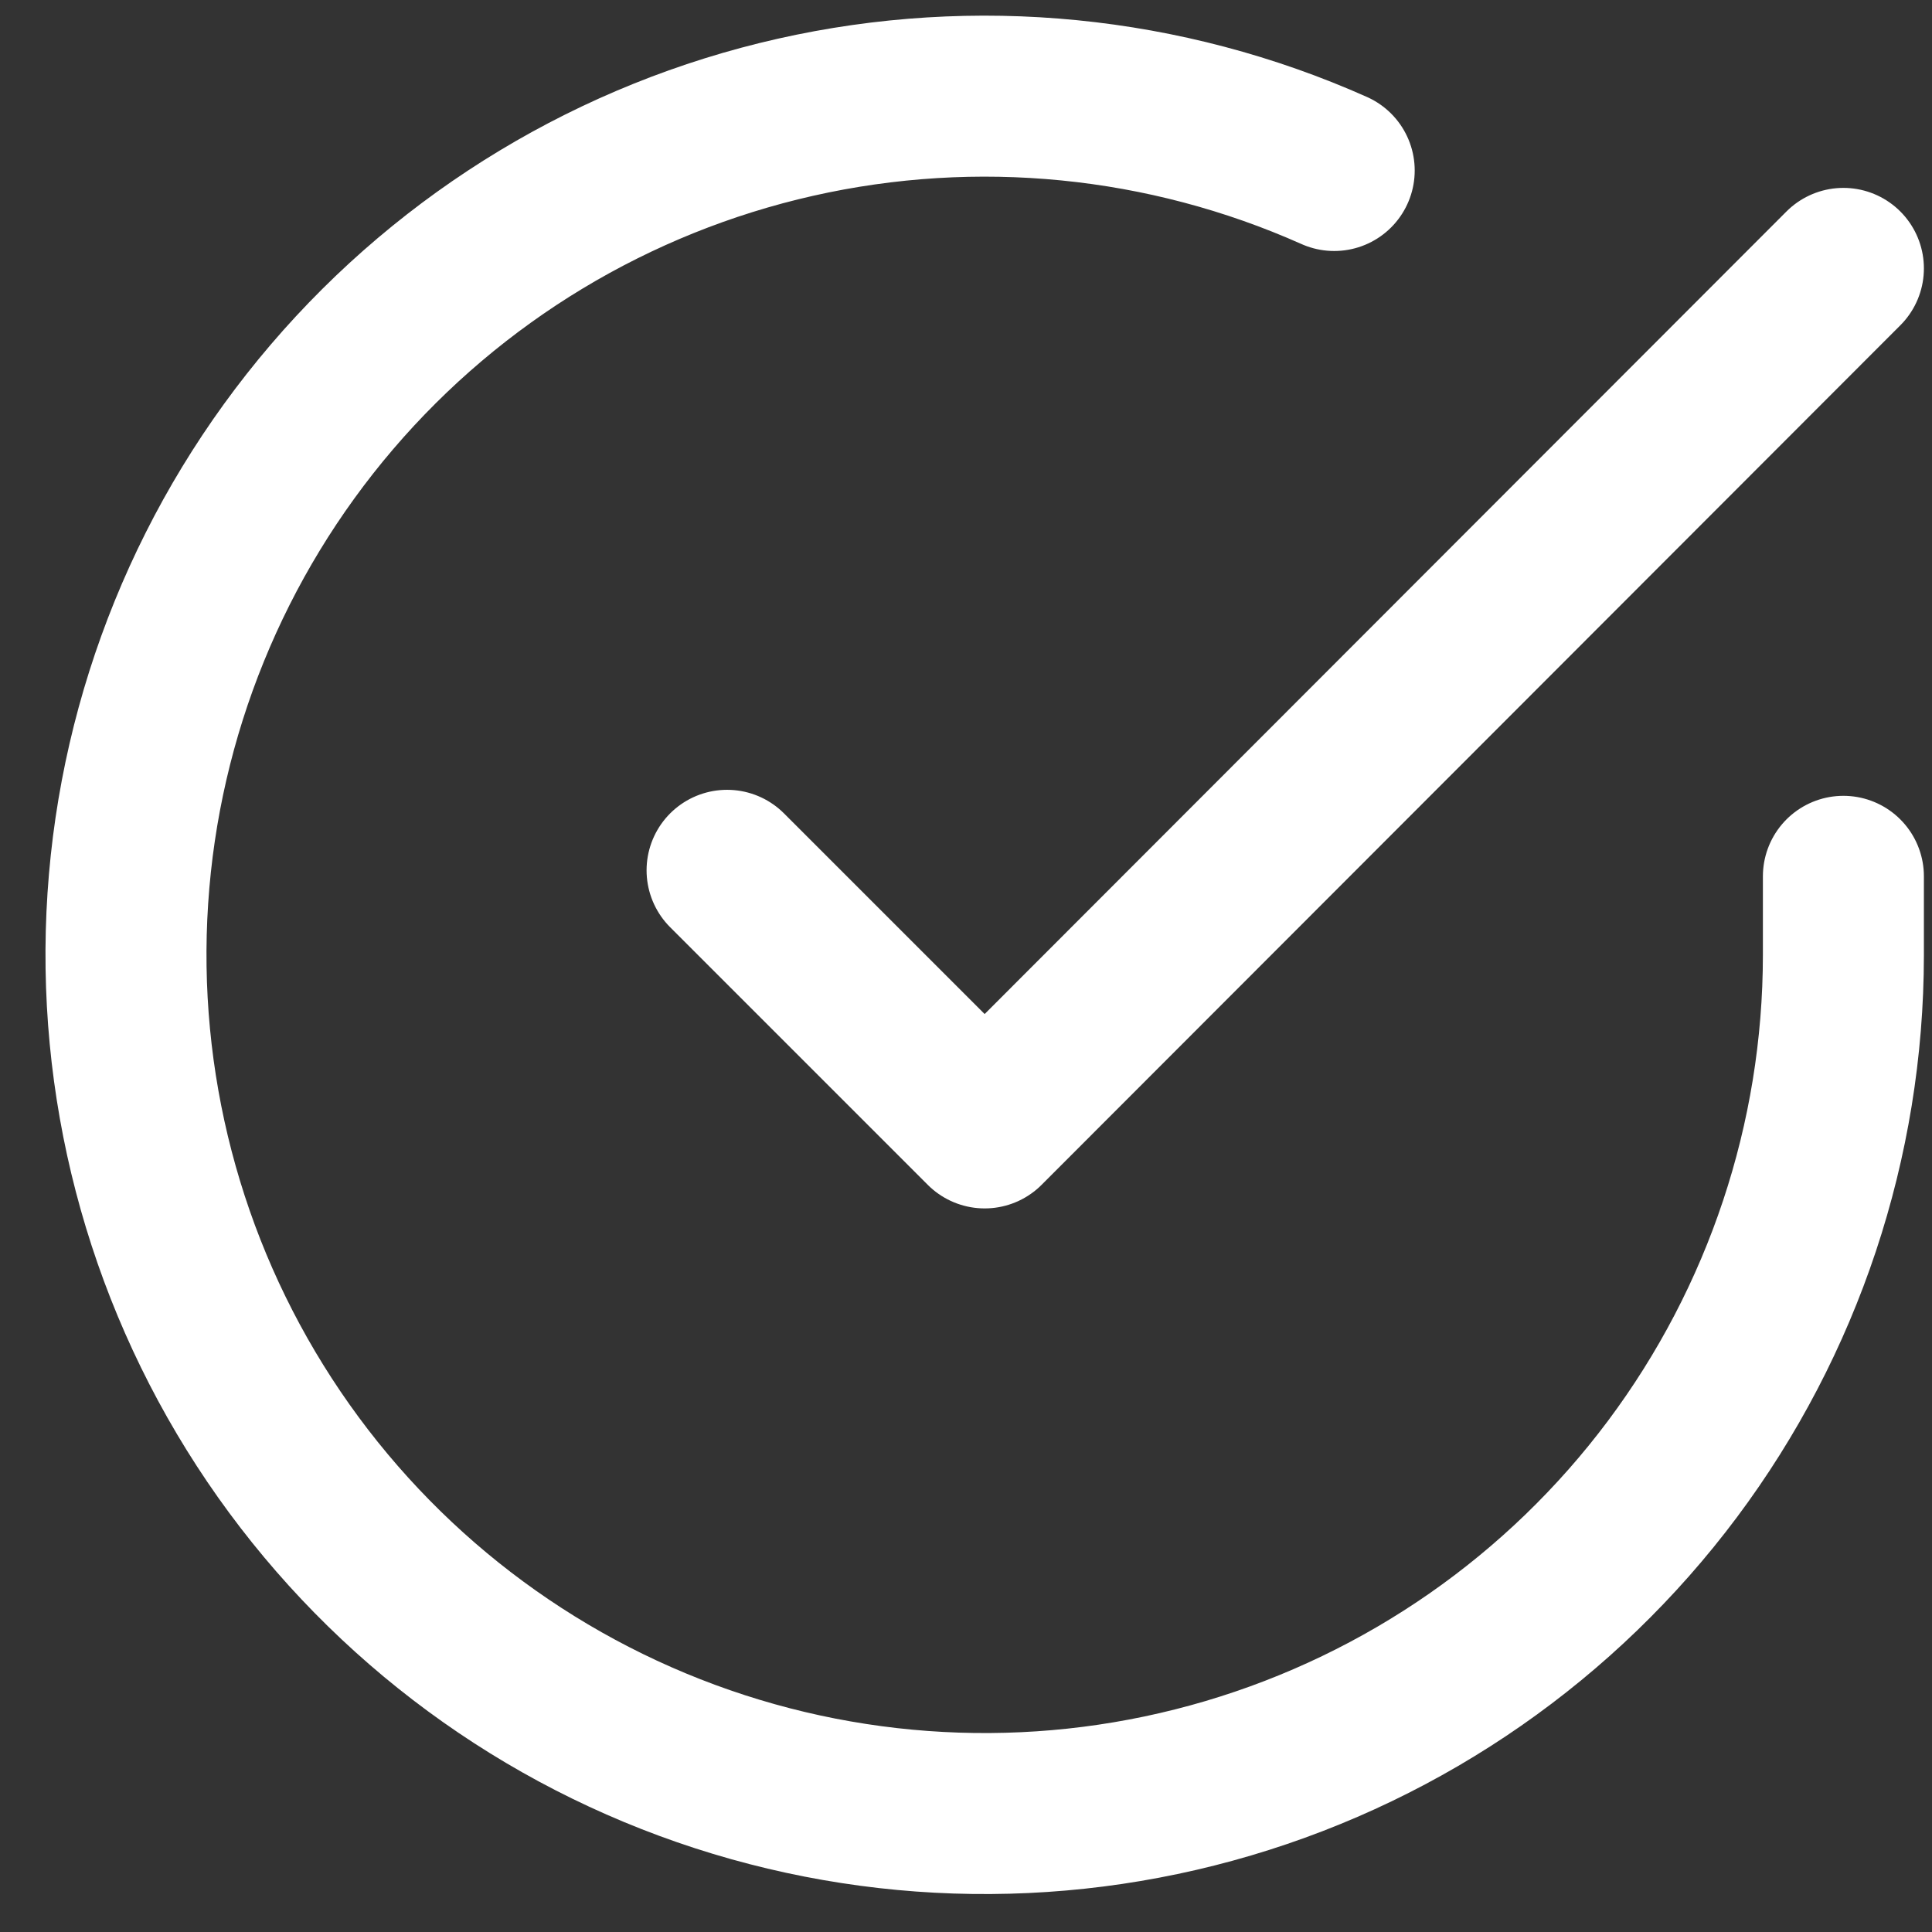 <svg width="36" height="36" viewBox="0 0 36 36" fill="none" xmlns="http://www.w3.org/2000/svg">
<rect x="0" y="0" width="36" height="36" fill="#333333" stroke="none"/>
<path d="M34.349 16.329V17.801C34.347 21.252 33.23 24.609 31.164 27.373C29.098 30.136 26.194 32.158 22.885 33.136C19.576 34.115 16.04 33.997 12.803 32.801C9.567 31.606 6.803 29.396 4.925 26.501C3.047 23.607 2.155 20.182 2.382 16.739C2.609 13.296 3.943 10.019 6.185 7.396C8.427 4.773 11.457 2.945 14.822 2.185C18.188 1.425 21.709 1.772 24.861 3.177M34.349 5.001L18.348 21.017L13.548 16.217" stroke="white" stroke-width="3" stroke-linecap="round" stroke-linejoin="round"/>
</svg>
